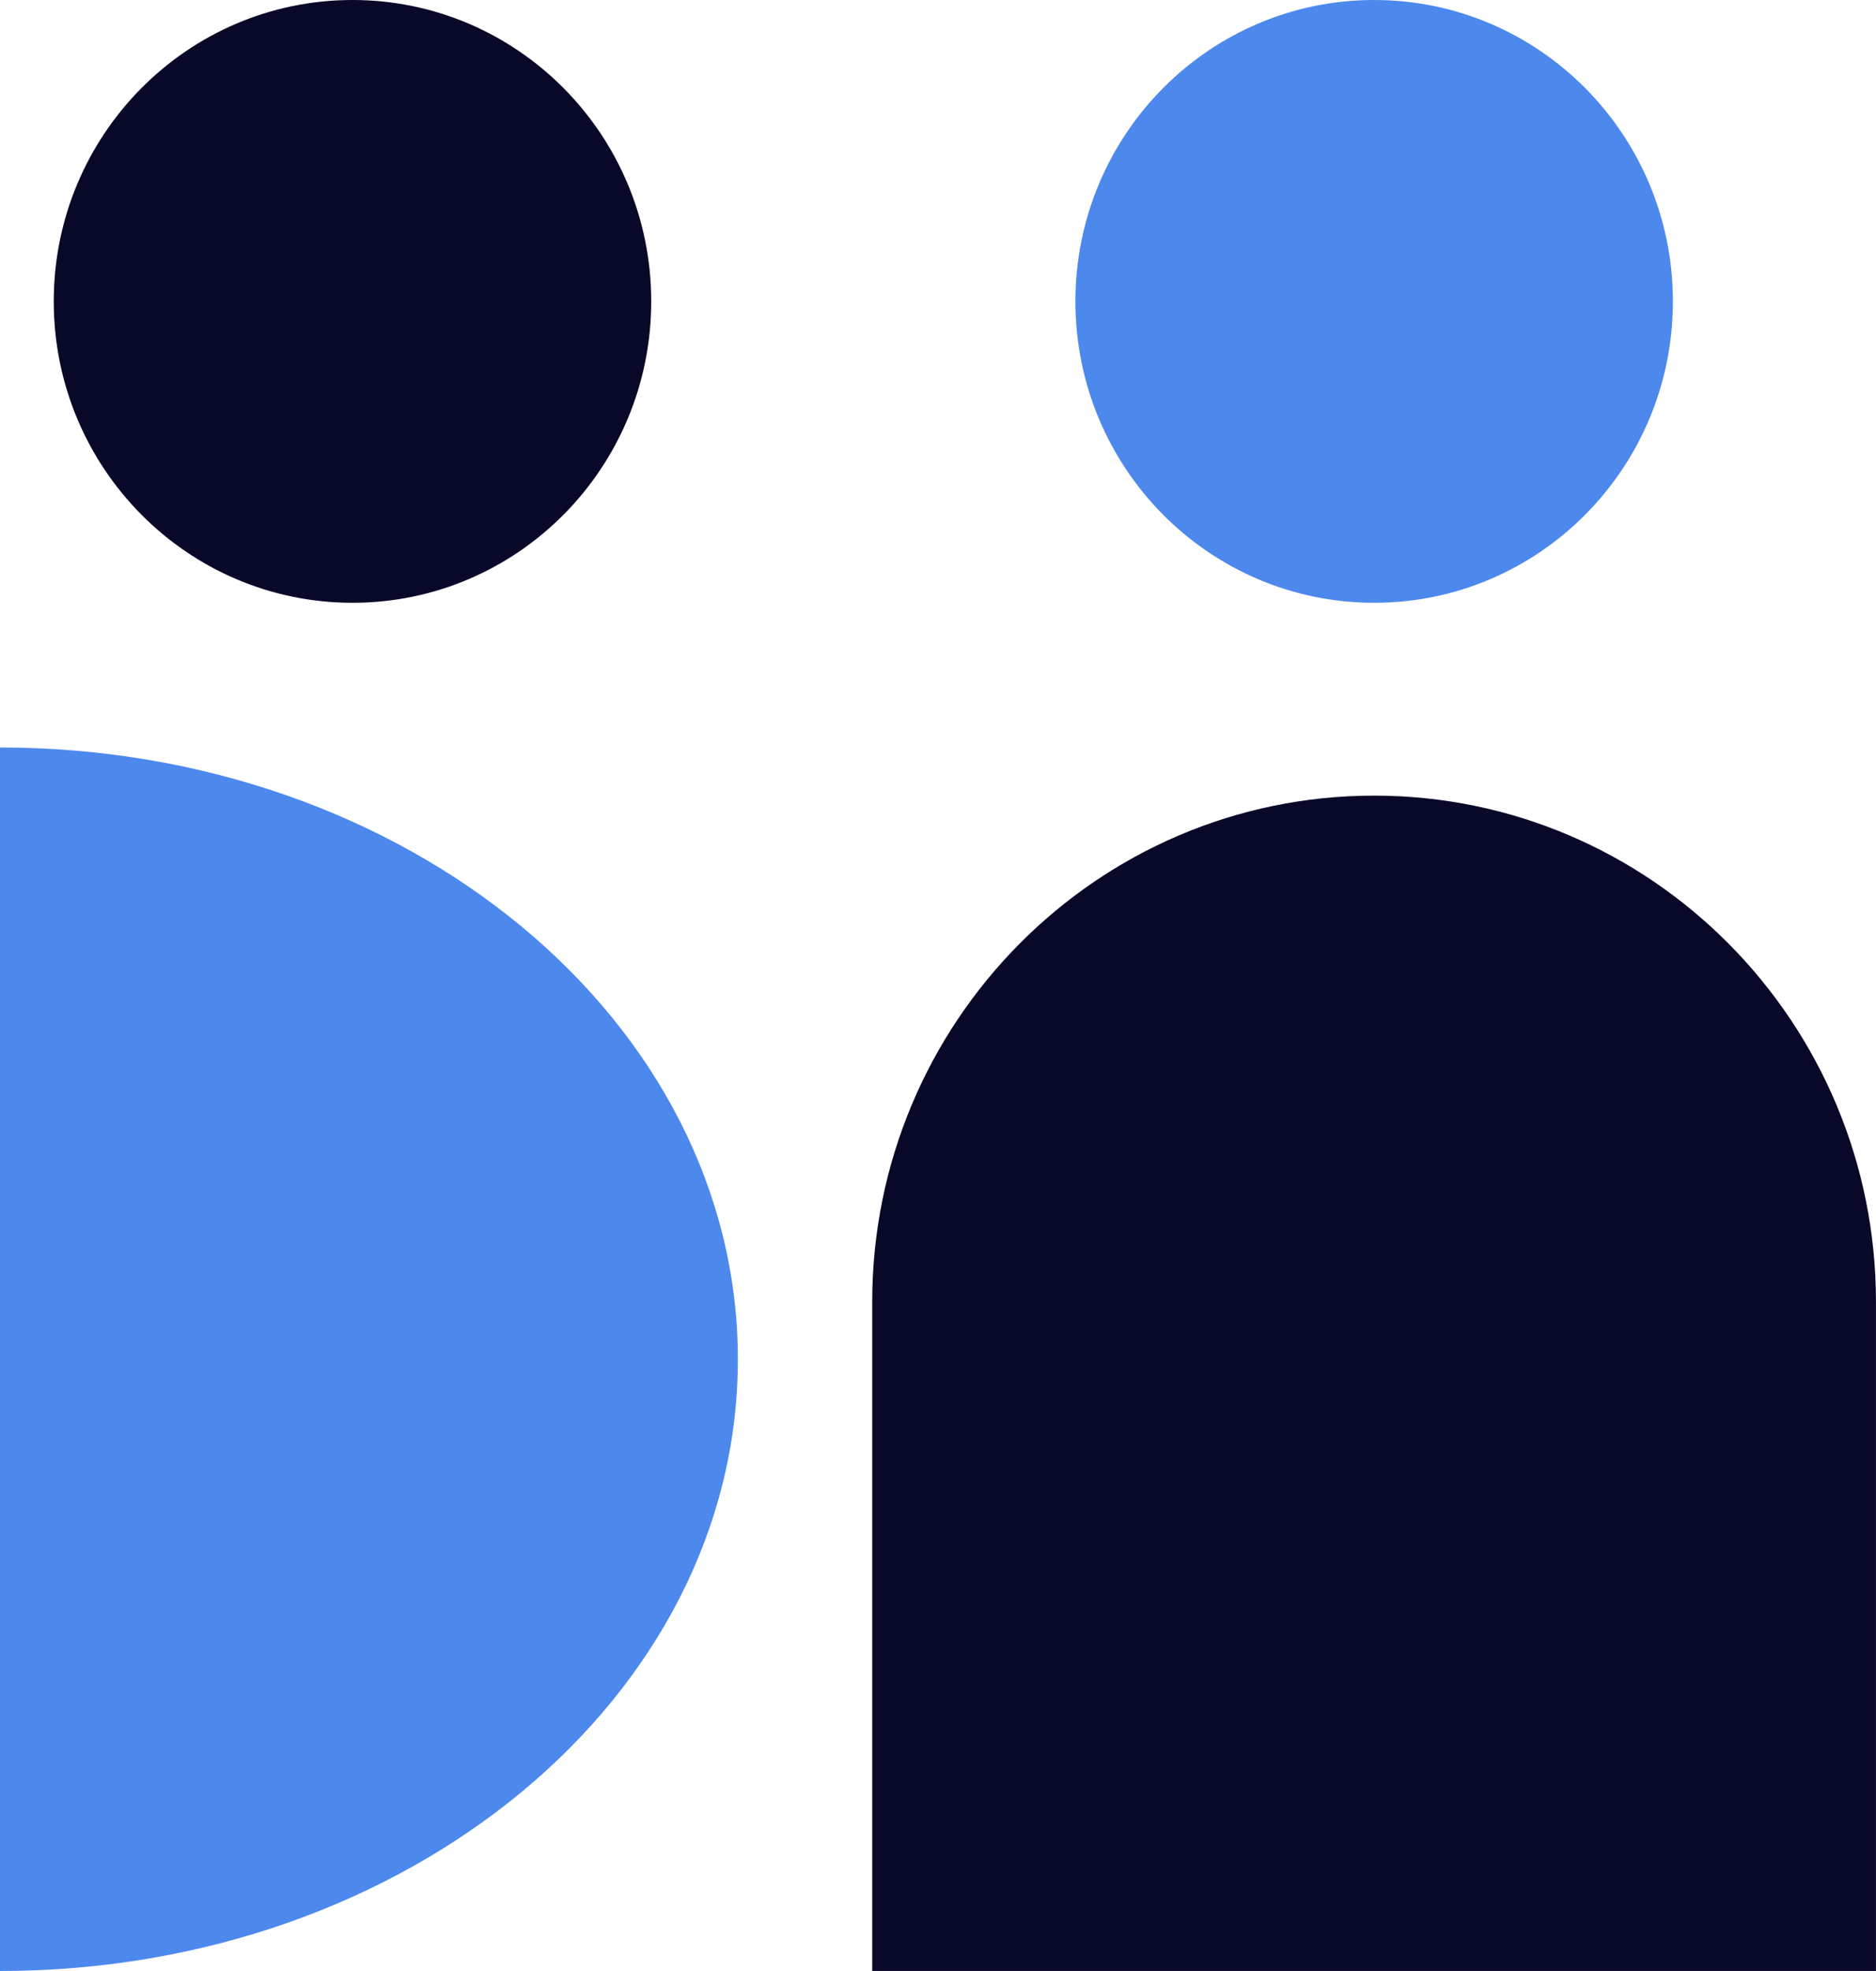 <svg width="60" height="63" viewBox="0 0 60 63" fill="none" xmlns="http://www.w3.org/2000/svg">
<g clip-path="url(#clip0_802_10023)">
<path d="M43.949 25.431C52.807 25.431 59.999 32.682 59.999 41.614V62.999H27.896V41.614C27.896 32.682 35.089 25.431 43.947 25.431H43.949Z" fill="#080828"/>
<path d="M43.949 19.267C49.226 19.267 53.504 14.954 53.504 9.634C53.504 4.313 49.226 0 43.949 0C38.672 0 34.395 4.313 34.395 9.634C34.395 14.954 38.672 19.267 43.949 19.267Z" fill="#4D88ED"/>
<path d="M11.274 19.267C16.551 19.267 20.828 14.954 20.828 9.634C20.828 4.313 16.551 0 11.274 0C5.997 0 1.719 4.313 1.719 9.634C1.719 14.954 5.997 19.267 11.274 19.267Z" fill="#080828"/>
<path d="M23.599 43.449C23.599 54.247 13.036 63 0 63V23.892C13.034 23.892 23.599 32.648 23.599 43.449Z" fill="#4D88ED"/>
</g>
<defs>
<clipPath id="clip0_802_10023">
<rect width="60" height="63" fill="white"/>
</clipPath>
</defs>
</svg>
